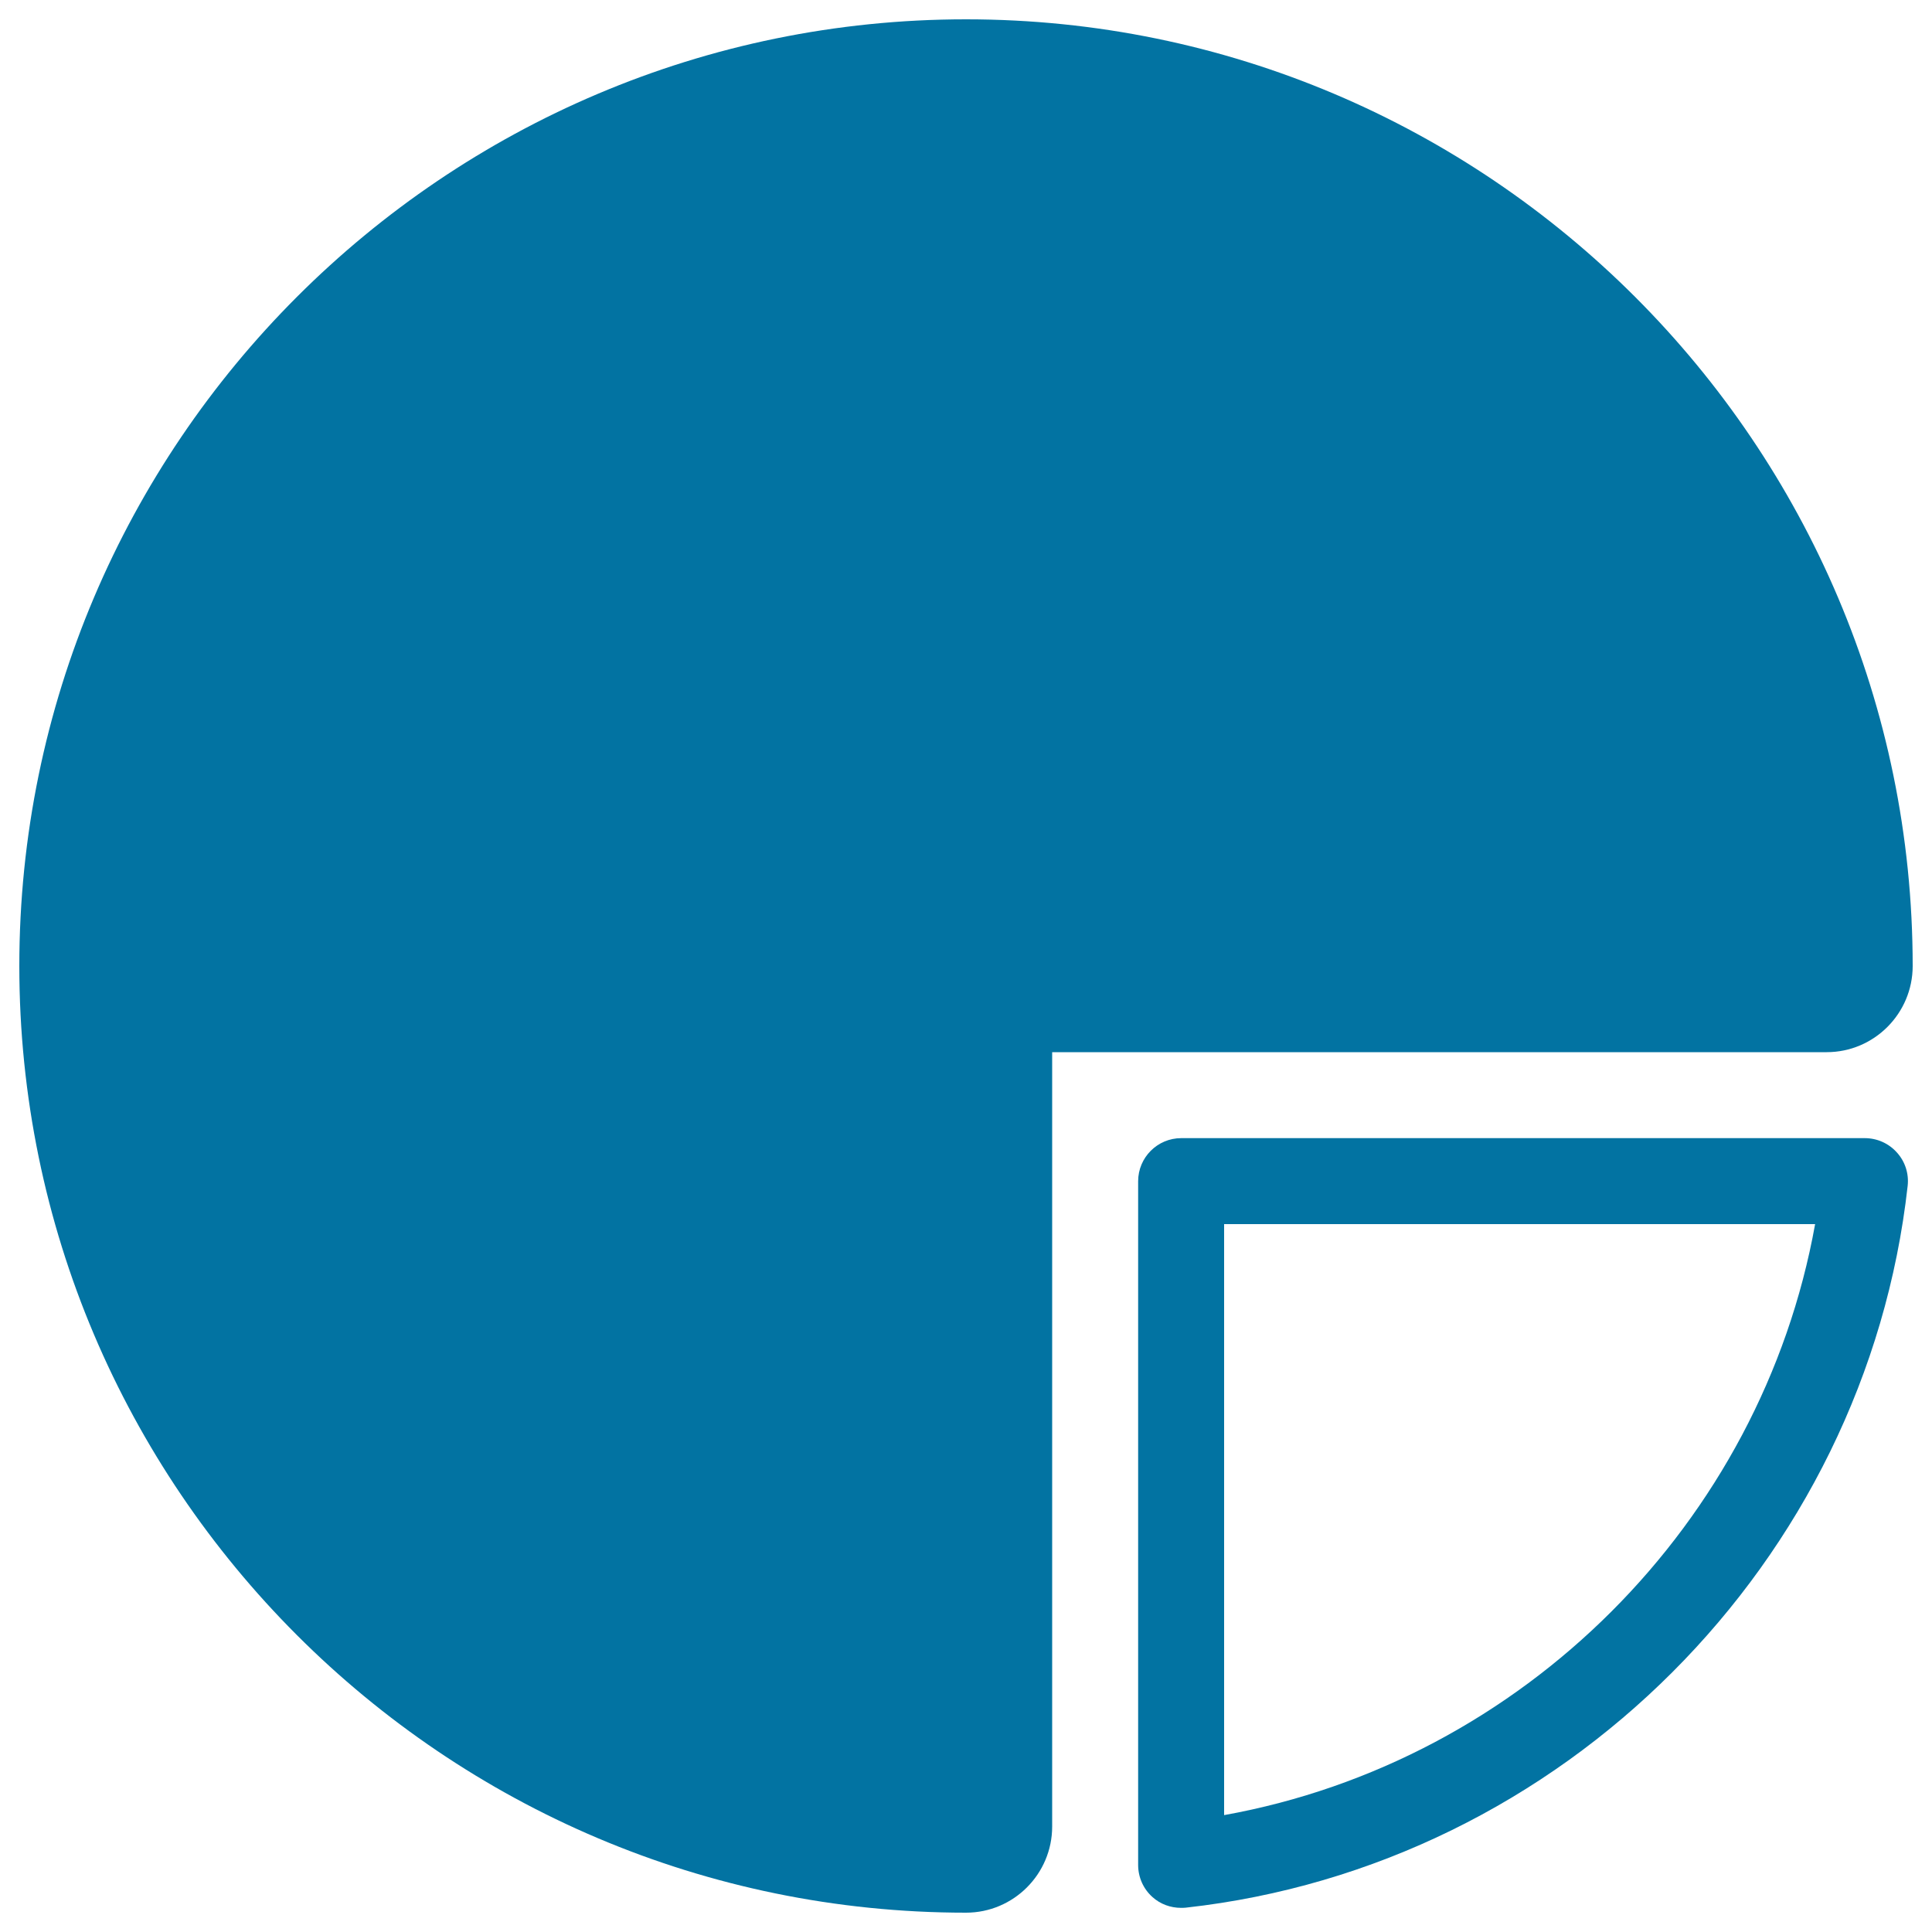 <svg xmlns="http://www.w3.org/2000/svg" viewBox="0 0 1000 1000" style="fill:#0273a2">
<title>Pie Chart SVG icon</title>
<g><g id="Layer_1_16_"><g><path d="M990,500c0-270.2-219.8-490-490-490S10,229.8,10,500s219.8,490,490,490c24.6,0,44.6-20,44.6-44.6V544.6h400.9C970,544.6,990,524.6,990,500z"/><path d="M965.2,589.1H611.4c-12.3,0-22.3,10-22.3,22.3v353.9c0,6.4,2.7,12.4,7.4,16.6c4.1,3.7,9.4,5.6,14.8,5.6c0.8,0,1.6,0,2.5-0.1c194.9-21.6,351.9-178.7,373.6-373.6c0.7-6.3-1.3-12.6-5.6-17.3C977.6,591.8,971.6,589.1,965.2,589.1z M633.6,939.5V633.6h305.9C911.7,788.2,788.2,911.7,633.6,939.5z"/></g></g></g>
</svg>